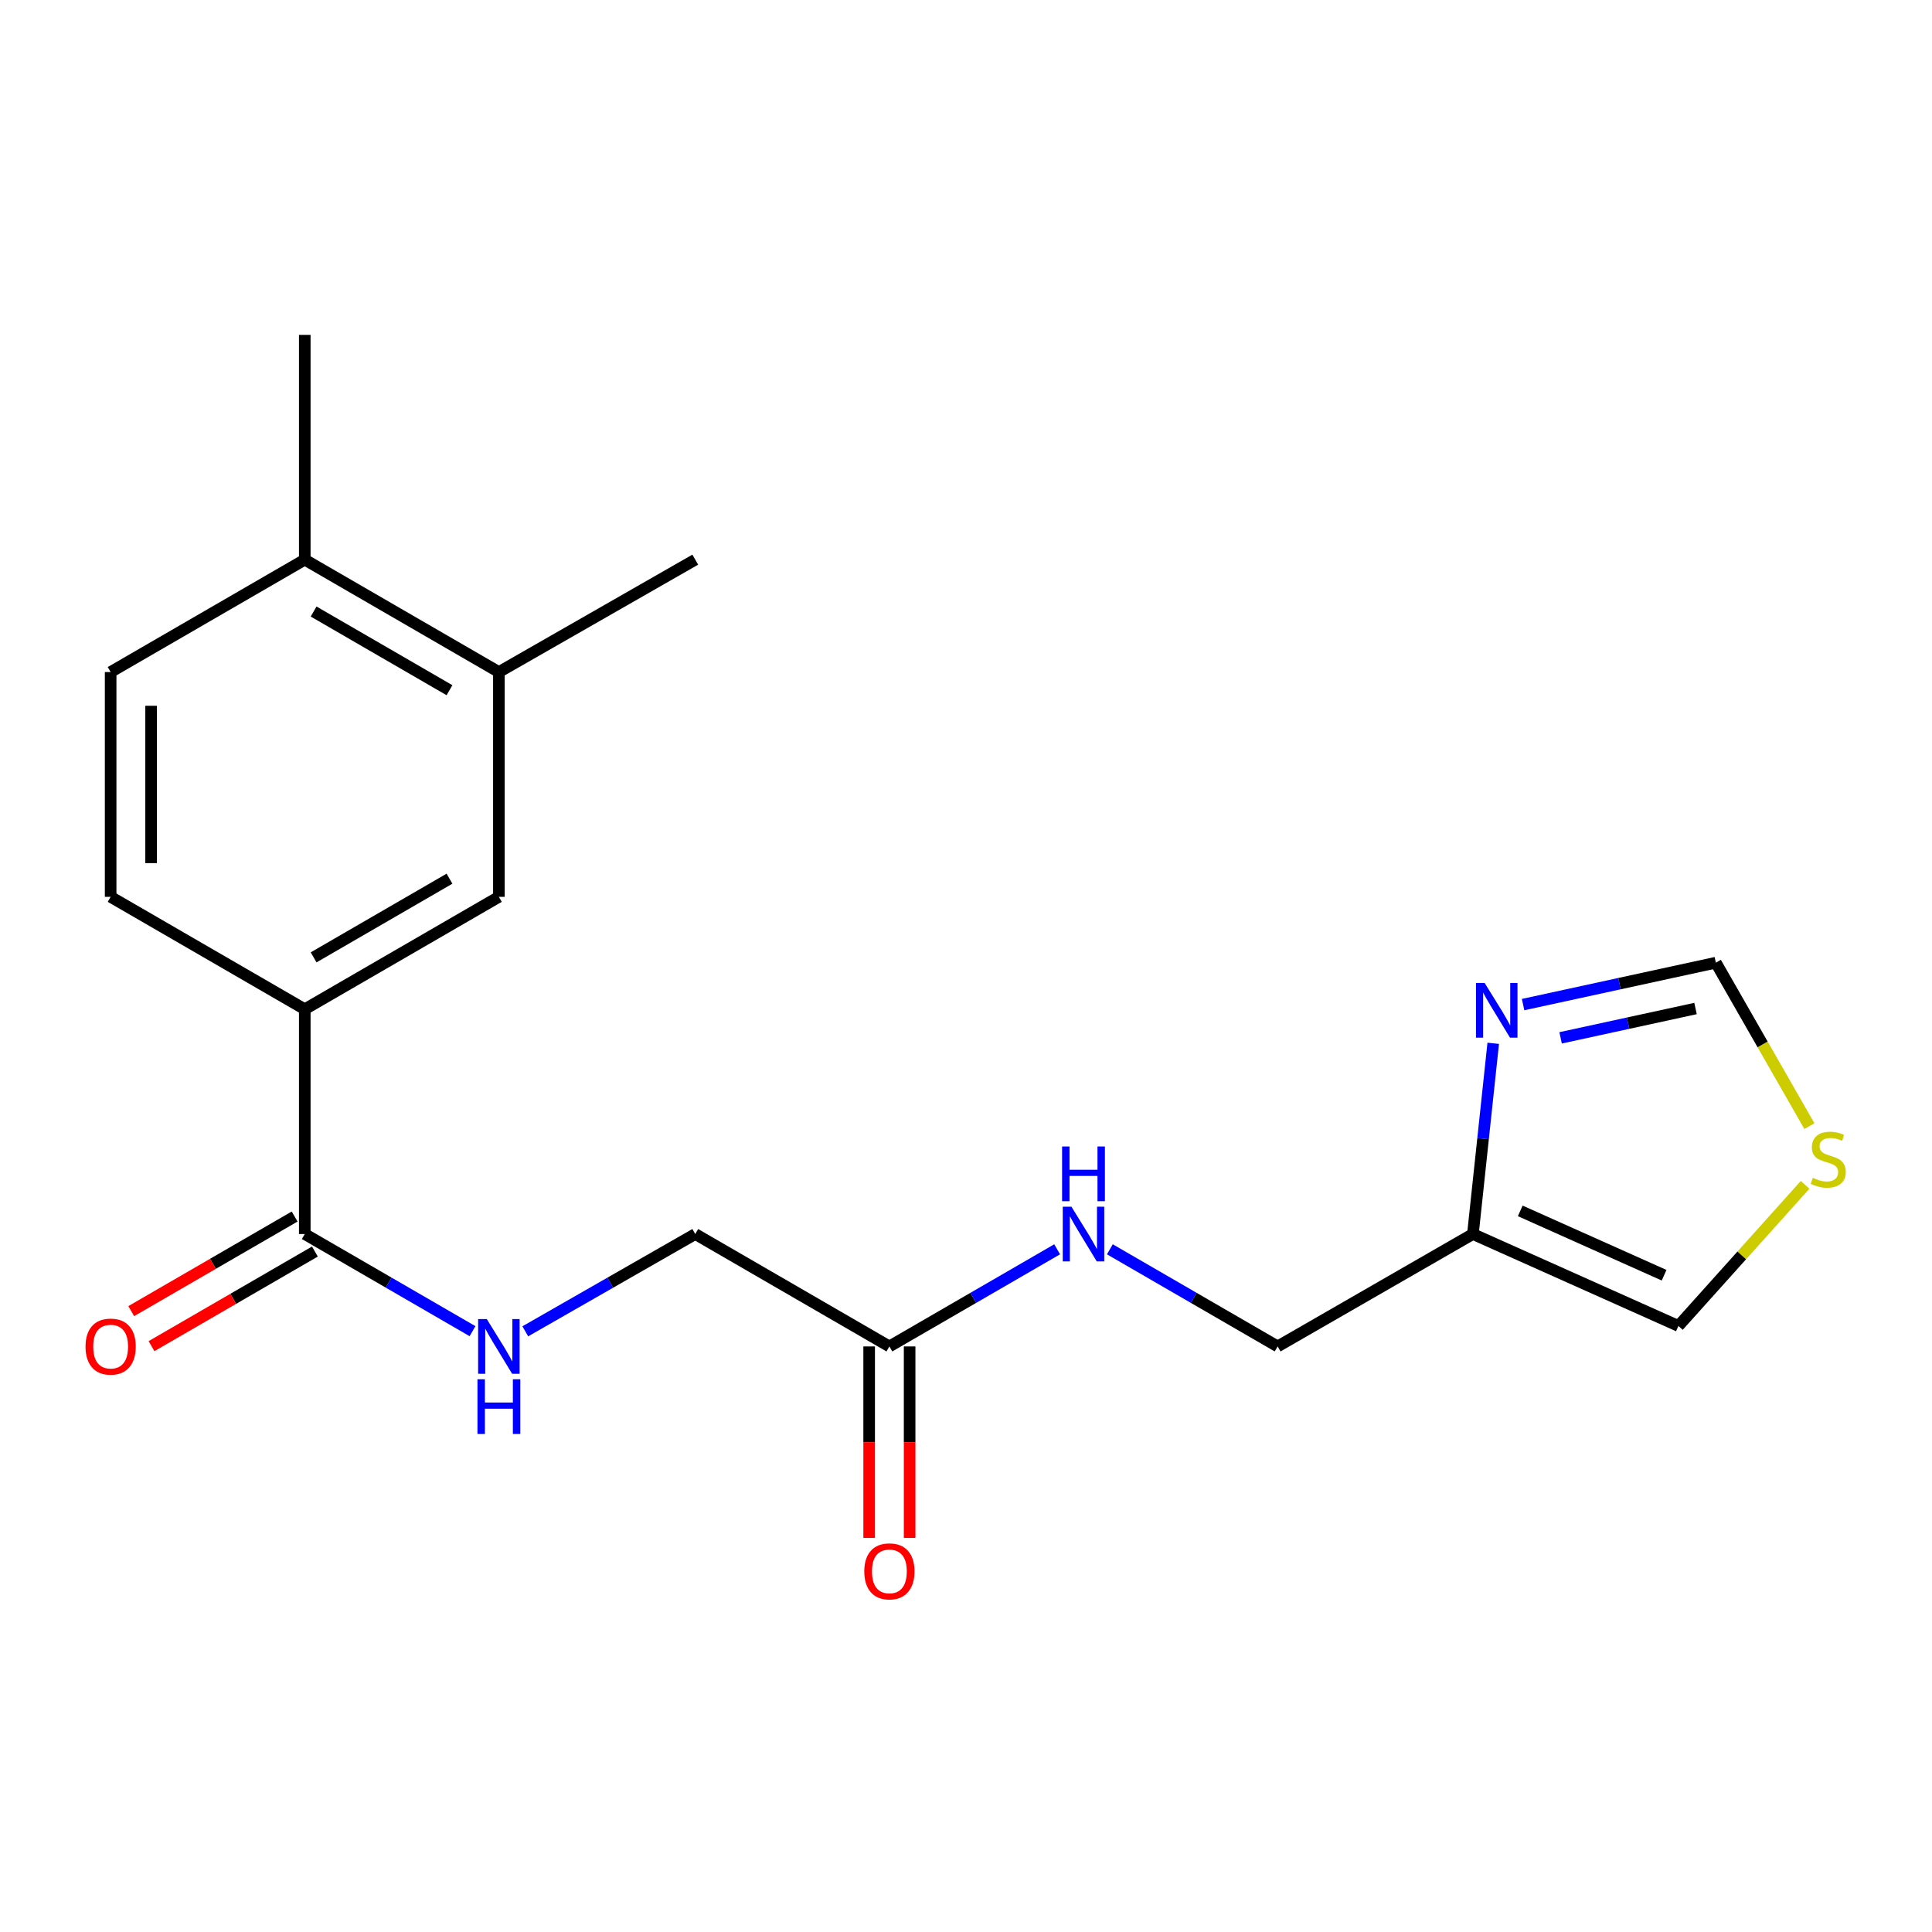 <?xml version='1.0' encoding='iso-8859-1'?>
<svg version='1.1' baseProfile='full'
              xmlns='http://www.w3.org/2000/svg'
                      xmlns:rdkit='http://www.rdkit.org/xml'
                      xmlns:xlink='http://www.w3.org/1999/xlink'
                  xml:space='preserve'
width='1000px' height='1000px' viewBox='0 0 1000 1000'>
<!-- END OF HEADER -->
<rect style='opacity:1.0;fill:#FFFFFF;stroke:none' width='1000' height='1000' x='0' y='0'> </rect>
<path class='bond-1' d='M 772.891,540.012 L 767.634,589.373' style='fill:none;fill-rule:evenodd;stroke:#0000FF;stroke-width:6px;stroke-linecap:butt;stroke-linejoin:miter;stroke-opacity:1' />
<path class='bond-1' d='M 767.634,589.373 L 762.376,638.735' style='fill:none;fill-rule:evenodd;stroke:#000000;stroke-width:6px;stroke-linecap:butt;stroke-linejoin:miter;stroke-opacity:1' />
<path class='bond-6' d='M 788.351,519.975 L 838.235,509.13' style='fill:none;fill-rule:evenodd;stroke:#0000FF;stroke-width:6px;stroke-linecap:butt;stroke-linejoin:miter;stroke-opacity:1' />
<path class='bond-6' d='M 838.235,509.13 L 888.118,498.286' style='fill:none;fill-rule:evenodd;stroke:#000000;stroke-width:6px;stroke-linecap:butt;stroke-linejoin:miter;stroke-opacity:1' />
<path class='bond-6' d='M 807.765,537.187 L 842.684,529.596' style='fill:none;fill-rule:evenodd;stroke:#0000FF;stroke-width:6px;stroke-linecap:butt;stroke-linejoin:miter;stroke-opacity:1' />
<path class='bond-6' d='M 842.684,529.596 L 877.603,522.005' style='fill:none;fill-rule:evenodd;stroke:#000000;stroke-width:6px;stroke-linecap:butt;stroke-linejoin:miter;stroke-opacity:1' />
<path class='bond-0' d='M 157.749,638.735 L 201.163,663.873' style='fill:none;fill-rule:evenodd;stroke:#000000;stroke-width:6px;stroke-linecap:butt;stroke-linejoin:miter;stroke-opacity:1' />
<path class='bond-0' d='M 201.163,663.873 L 244.577,689.012' style='fill:none;fill-rule:evenodd;stroke:#0000FF;stroke-width:6px;stroke-linecap:butt;stroke-linejoin:miter;stroke-opacity:1' />
<path class='bond-2' d='M 157.749,638.735 L 157.749,522.382' style='fill:none;fill-rule:evenodd;stroke:#000000;stroke-width:6px;stroke-linecap:butt;stroke-linejoin:miter;stroke-opacity:1' />
<path class='bond-12' d='M 152.502,629.673 L 110.213,654.157' style='fill:none;fill-rule:evenodd;stroke:#000000;stroke-width:6px;stroke-linecap:butt;stroke-linejoin:miter;stroke-opacity:1' />
<path class='bond-12' d='M 110.213,654.157 L 67.923,678.642' style='fill:none;fill-rule:evenodd;stroke:#FF0000;stroke-width:6px;stroke-linecap:butt;stroke-linejoin:miter;stroke-opacity:1' />
<path class='bond-12' d='M 162.996,647.797 L 120.706,672.282' style='fill:none;fill-rule:evenodd;stroke:#000000;stroke-width:6px;stroke-linecap:butt;stroke-linejoin:miter;stroke-opacity:1' />
<path class='bond-12' d='M 120.706,672.282 L 78.417,696.767' style='fill:none;fill-rule:evenodd;stroke:#FF0000;stroke-width:6px;stroke-linecap:butt;stroke-linejoin:miter;stroke-opacity:1' />
<path class='bond-9' d='M 762.376,638.735 L 868.746,686.312' style='fill:none;fill-rule:evenodd;stroke:#000000;stroke-width:6px;stroke-linecap:butt;stroke-linejoin:miter;stroke-opacity:1' />
<path class='bond-9' d='M 786.883,626.753 L 861.341,660.057' style='fill:none;fill-rule:evenodd;stroke:#000000;stroke-width:6px;stroke-linecap:butt;stroke-linejoin:miter;stroke-opacity:1' />
<path class='bond-16' d='M 762.376,638.735 L 661.301,696.911' style='fill:none;fill-rule:evenodd;stroke:#000000;stroke-width:6px;stroke-linecap:butt;stroke-linejoin:miter;stroke-opacity:1' />
<path class='bond-4' d='M 157.749,522.382 L 258.22,464.206' style='fill:none;fill-rule:evenodd;stroke:#000000;stroke-width:6px;stroke-linecap:butt;stroke-linejoin:miter;stroke-opacity:1' />
<path class='bond-4' d='M 162.325,495.532 L 232.655,454.808' style='fill:none;fill-rule:evenodd;stroke:#000000;stroke-width:6px;stroke-linecap:butt;stroke-linejoin:miter;stroke-opacity:1' />
<path class='bond-13' d='M 157.749,522.382 L 57.267,464.206' style='fill:none;fill-rule:evenodd;stroke:#000000;stroke-width:6px;stroke-linecap:butt;stroke-linejoin:miter;stroke-opacity:1' />
<path class='bond-3' d='M 271.888,689.089 L 315.877,663.912' style='fill:none;fill-rule:evenodd;stroke:#0000FF;stroke-width:6px;stroke-linecap:butt;stroke-linejoin:miter;stroke-opacity:1' />
<path class='bond-3' d='M 315.877,663.912 L 359.866,638.735' style='fill:none;fill-rule:evenodd;stroke:#000000;stroke-width:6px;stroke-linecap:butt;stroke-linejoin:miter;stroke-opacity:1' />
<path class='bond-8' d='M 258.22,464.206 L 258.22,347.853' style='fill:none;fill-rule:evenodd;stroke:#000000;stroke-width:6px;stroke-linecap:butt;stroke-linejoin:miter;stroke-opacity:1' />
<path class='bond-5' d='M 936.538,582.883 L 912.328,540.585' style='fill:none;fill-rule:evenodd;stroke:#CCCC00;stroke-width:6px;stroke-linecap:butt;stroke-linejoin:miter;stroke-opacity:1' />
<path class='bond-5' d='M 912.328,540.585 L 888.118,498.286' style='fill:none;fill-rule:evenodd;stroke:#000000;stroke-width:6px;stroke-linecap:butt;stroke-linejoin:miter;stroke-opacity:1' />
<path class='bond-20' d='M 934.313,613.278 L 901.529,649.795' style='fill:none;fill-rule:evenodd;stroke:#CCCC00;stroke-width:6px;stroke-linecap:butt;stroke-linejoin:miter;stroke-opacity:1' />
<path class='bond-20' d='M 901.529,649.795 L 868.746,686.312' style='fill:none;fill-rule:evenodd;stroke:#000000;stroke-width:6px;stroke-linecap:butt;stroke-linejoin:miter;stroke-opacity:1' />
<path class='bond-7' d='M 460.348,696.911 L 503.762,671.773' style='fill:none;fill-rule:evenodd;stroke:#000000;stroke-width:6px;stroke-linecap:butt;stroke-linejoin:miter;stroke-opacity:1' />
<path class='bond-7' d='M 503.762,671.773 L 547.176,646.635' style='fill:none;fill-rule:evenodd;stroke:#0000FF;stroke-width:6px;stroke-linecap:butt;stroke-linejoin:miter;stroke-opacity:1' />
<path class='bond-14' d='M 449.876,696.911 L 449.876,746.468' style='fill:none;fill-rule:evenodd;stroke:#000000;stroke-width:6px;stroke-linecap:butt;stroke-linejoin:miter;stroke-opacity:1' />
<path class='bond-14' d='M 449.876,746.468 L 449.876,796.024' style='fill:none;fill-rule:evenodd;stroke:#FF0000;stroke-width:6px;stroke-linecap:butt;stroke-linejoin:miter;stroke-opacity:1' />
<path class='bond-14' d='M 470.82,696.911 L 470.82,746.468' style='fill:none;fill-rule:evenodd;stroke:#000000;stroke-width:6px;stroke-linecap:butt;stroke-linejoin:miter;stroke-opacity:1' />
<path class='bond-14' d='M 470.82,746.468 L 470.82,796.024' style='fill:none;fill-rule:evenodd;stroke:#FF0000;stroke-width:6px;stroke-linecap:butt;stroke-linejoin:miter;stroke-opacity:1' />
<path class='bond-17' d='M 460.348,696.911 L 359.866,638.735' style='fill:none;fill-rule:evenodd;stroke:#000000;stroke-width:6px;stroke-linecap:butt;stroke-linejoin:miter;stroke-opacity:1' />
<path class='bond-18' d='M 258.22,347.853 L 359.866,289.677' style='fill:none;fill-rule:evenodd;stroke:#000000;stroke-width:6px;stroke-linecap:butt;stroke-linejoin:miter;stroke-opacity:1' />
<path class='bond-21' d='M 258.22,347.853 L 157.749,289.677' style='fill:none;fill-rule:evenodd;stroke:#000000;stroke-width:6px;stroke-linecap:butt;stroke-linejoin:miter;stroke-opacity:1' />
<path class='bond-21' d='M 232.655,357.251 L 162.325,316.528' style='fill:none;fill-rule:evenodd;stroke:#000000;stroke-width:6px;stroke-linecap:butt;stroke-linejoin:miter;stroke-opacity:1' />
<path class='bond-10' d='M 574.461,646.634 L 617.881,671.773' style='fill:none;fill-rule:evenodd;stroke:#0000FF;stroke-width:6px;stroke-linecap:butt;stroke-linejoin:miter;stroke-opacity:1' />
<path class='bond-10' d='M 617.881,671.773 L 661.301,696.911' style='fill:none;fill-rule:evenodd;stroke:#000000;stroke-width:6px;stroke-linecap:butt;stroke-linejoin:miter;stroke-opacity:1' />
<path class='bond-11' d='M 157.749,289.677 L 57.267,347.853' style='fill:none;fill-rule:evenodd;stroke:#000000;stroke-width:6px;stroke-linecap:butt;stroke-linejoin:miter;stroke-opacity:1' />
<path class='bond-19' d='M 157.749,289.677 L 157.749,173.336' style='fill:none;fill-rule:evenodd;stroke:#000000;stroke-width:6px;stroke-linecap:butt;stroke-linejoin:miter;stroke-opacity:1' />
<path class='bond-15' d='M 57.267,464.206 L 57.267,347.853' style='fill:none;fill-rule:evenodd;stroke:#000000;stroke-width:6px;stroke-linecap:butt;stroke-linejoin:miter;stroke-opacity:1' />
<path class='bond-15' d='M 78.211,446.753 L 78.211,365.306' style='fill:none;fill-rule:evenodd;stroke:#000000;stroke-width:6px;stroke-linecap:butt;stroke-linejoin:miter;stroke-opacity:1' />
<path  class='atom-0' d='M 768.45 508.781
L 777.73 523.781
Q 778.65 525.261, 780.13 527.941
Q 781.61 530.621, 781.69 530.781
L 781.69 508.781
L 785.45 508.781
L 785.45 537.101
L 781.57 537.101
L 771.61 520.701
Q 770.45 518.781, 769.21 516.581
Q 768.01 514.381, 767.65 513.701
L 767.65 537.101
L 763.97 537.101
L 763.97 508.781
L 768.45 508.781
' fill='#0000FF'/>
<path  class='atom-4' d='M 251.96 682.751
L 261.24 697.751
Q 262.16 699.231, 263.64 701.911
Q 265.12 704.591, 265.2 704.751
L 265.2 682.751
L 268.96 682.751
L 268.96 711.071
L 265.08 711.071
L 255.12 694.671
Q 253.96 692.751, 252.72 690.551
Q 251.52 688.351, 251.16 687.671
L 251.16 711.071
L 247.48 711.071
L 247.48 682.751
L 251.96 682.751
' fill='#0000FF'/>
<path  class='atom-4' d='M 247.14 713.903
L 250.98 713.903
L 250.98 725.943
L 265.46 725.943
L 265.46 713.903
L 269.3 713.903
L 269.3 742.223
L 265.46 742.223
L 265.46 729.143
L 250.98 729.143
L 250.98 742.223
L 247.14 742.223
L 247.14 713.903
' fill='#0000FF'/>
<path  class='atom-6' d='M 938.295 609.651
Q 938.615 609.771, 939.935 610.331
Q 941.255 610.891, 942.695 611.251
Q 944.175 611.571, 945.615 611.571
Q 948.295 611.571, 949.855 610.291
Q 951.415 608.971, 951.415 606.691
Q 951.415 605.131, 950.615 604.171
Q 949.855 603.211, 948.655 602.691
Q 947.455 602.171, 945.455 601.571
Q 942.935 600.811, 941.415 600.091
Q 939.935 599.371, 938.855 597.851
Q 937.815 596.331, 937.815 593.771
Q 937.815 590.211, 940.215 588.011
Q 942.655 585.811, 947.455 585.811
Q 950.735 585.811, 954.455 587.371
L 953.535 590.451
Q 950.135 589.051, 947.575 589.051
Q 944.815 589.051, 943.295 590.211
Q 941.775 591.331, 941.815 593.291
Q 941.815 594.811, 942.575 595.731
Q 943.375 596.651, 944.495 597.171
Q 945.655 597.691, 947.575 598.291
Q 950.135 599.091, 951.655 599.891
Q 953.175 600.691, 954.255 602.331
Q 955.375 603.931, 955.375 606.691
Q 955.375 610.611, 952.735 612.731
Q 950.135 614.811, 945.775 614.811
Q 943.255 614.811, 941.335 614.251
Q 939.455 613.731, 937.215 612.811
L 938.295 609.651
' fill='#CCCC00'/>
<path  class='atom-11' d='M 554.558 624.575
L 563.838 639.575
Q 564.758 641.055, 566.238 643.735
Q 567.718 646.415, 567.798 646.575
L 567.798 624.575
L 571.558 624.575
L 571.558 652.895
L 567.678 652.895
L 557.718 636.495
Q 556.558 634.575, 555.318 632.375
Q 554.118 630.175, 553.758 629.495
L 553.758 652.895
L 550.078 652.895
L 550.078 624.575
L 554.558 624.575
' fill='#0000FF'/>
<path  class='atom-11' d='M 549.738 593.423
L 553.578 593.423
L 553.578 605.463
L 568.058 605.463
L 568.058 593.423
L 571.898 593.423
L 571.898 621.743
L 568.058 621.743
L 568.058 608.663
L 553.578 608.663
L 553.578 621.743
L 549.738 621.743
L 549.738 593.423
' fill='#0000FF'/>
<path  class='atom-13' d='M 44.267 696.991
Q 44.267 690.191, 47.627 686.391
Q 50.987 682.591, 57.267 682.591
Q 63.547 682.591, 66.907 686.391
Q 70.267 690.191, 70.267 696.991
Q 70.267 703.871, 66.867 707.791
Q 63.467 711.671, 57.267 711.671
Q 51.027 711.671, 47.627 707.791
Q 44.267 703.911, 44.267 696.991
M 57.267 708.471
Q 61.587 708.471, 63.907 705.591
Q 66.267 702.671, 66.267 696.991
Q 66.267 691.431, 63.907 688.631
Q 61.587 685.791, 57.267 685.791
Q 52.947 685.791, 50.587 688.591
Q 48.267 691.391, 48.267 696.991
Q 48.267 702.711, 50.587 705.591
Q 52.947 708.471, 57.267 708.471
' fill='#FF0000'/>
<path  class='atom-15' d='M 447.348 813.332
Q 447.348 806.532, 450.708 802.732
Q 454.068 798.932, 460.348 798.932
Q 466.628 798.932, 469.988 802.732
Q 473.348 806.532, 473.348 813.332
Q 473.348 820.212, 469.948 824.132
Q 466.548 828.012, 460.348 828.012
Q 454.108 828.012, 450.708 824.132
Q 447.348 820.252, 447.348 813.332
M 460.348 824.812
Q 464.668 824.812, 466.988 821.932
Q 469.348 819.012, 469.348 813.332
Q 469.348 807.772, 466.988 804.972
Q 464.668 802.132, 460.348 802.132
Q 456.028 802.132, 453.668 804.932
Q 451.348 807.732, 451.348 813.332
Q 451.348 819.052, 453.668 821.932
Q 456.028 824.812, 460.348 824.812
' fill='#FF0000'/>
</svg>
